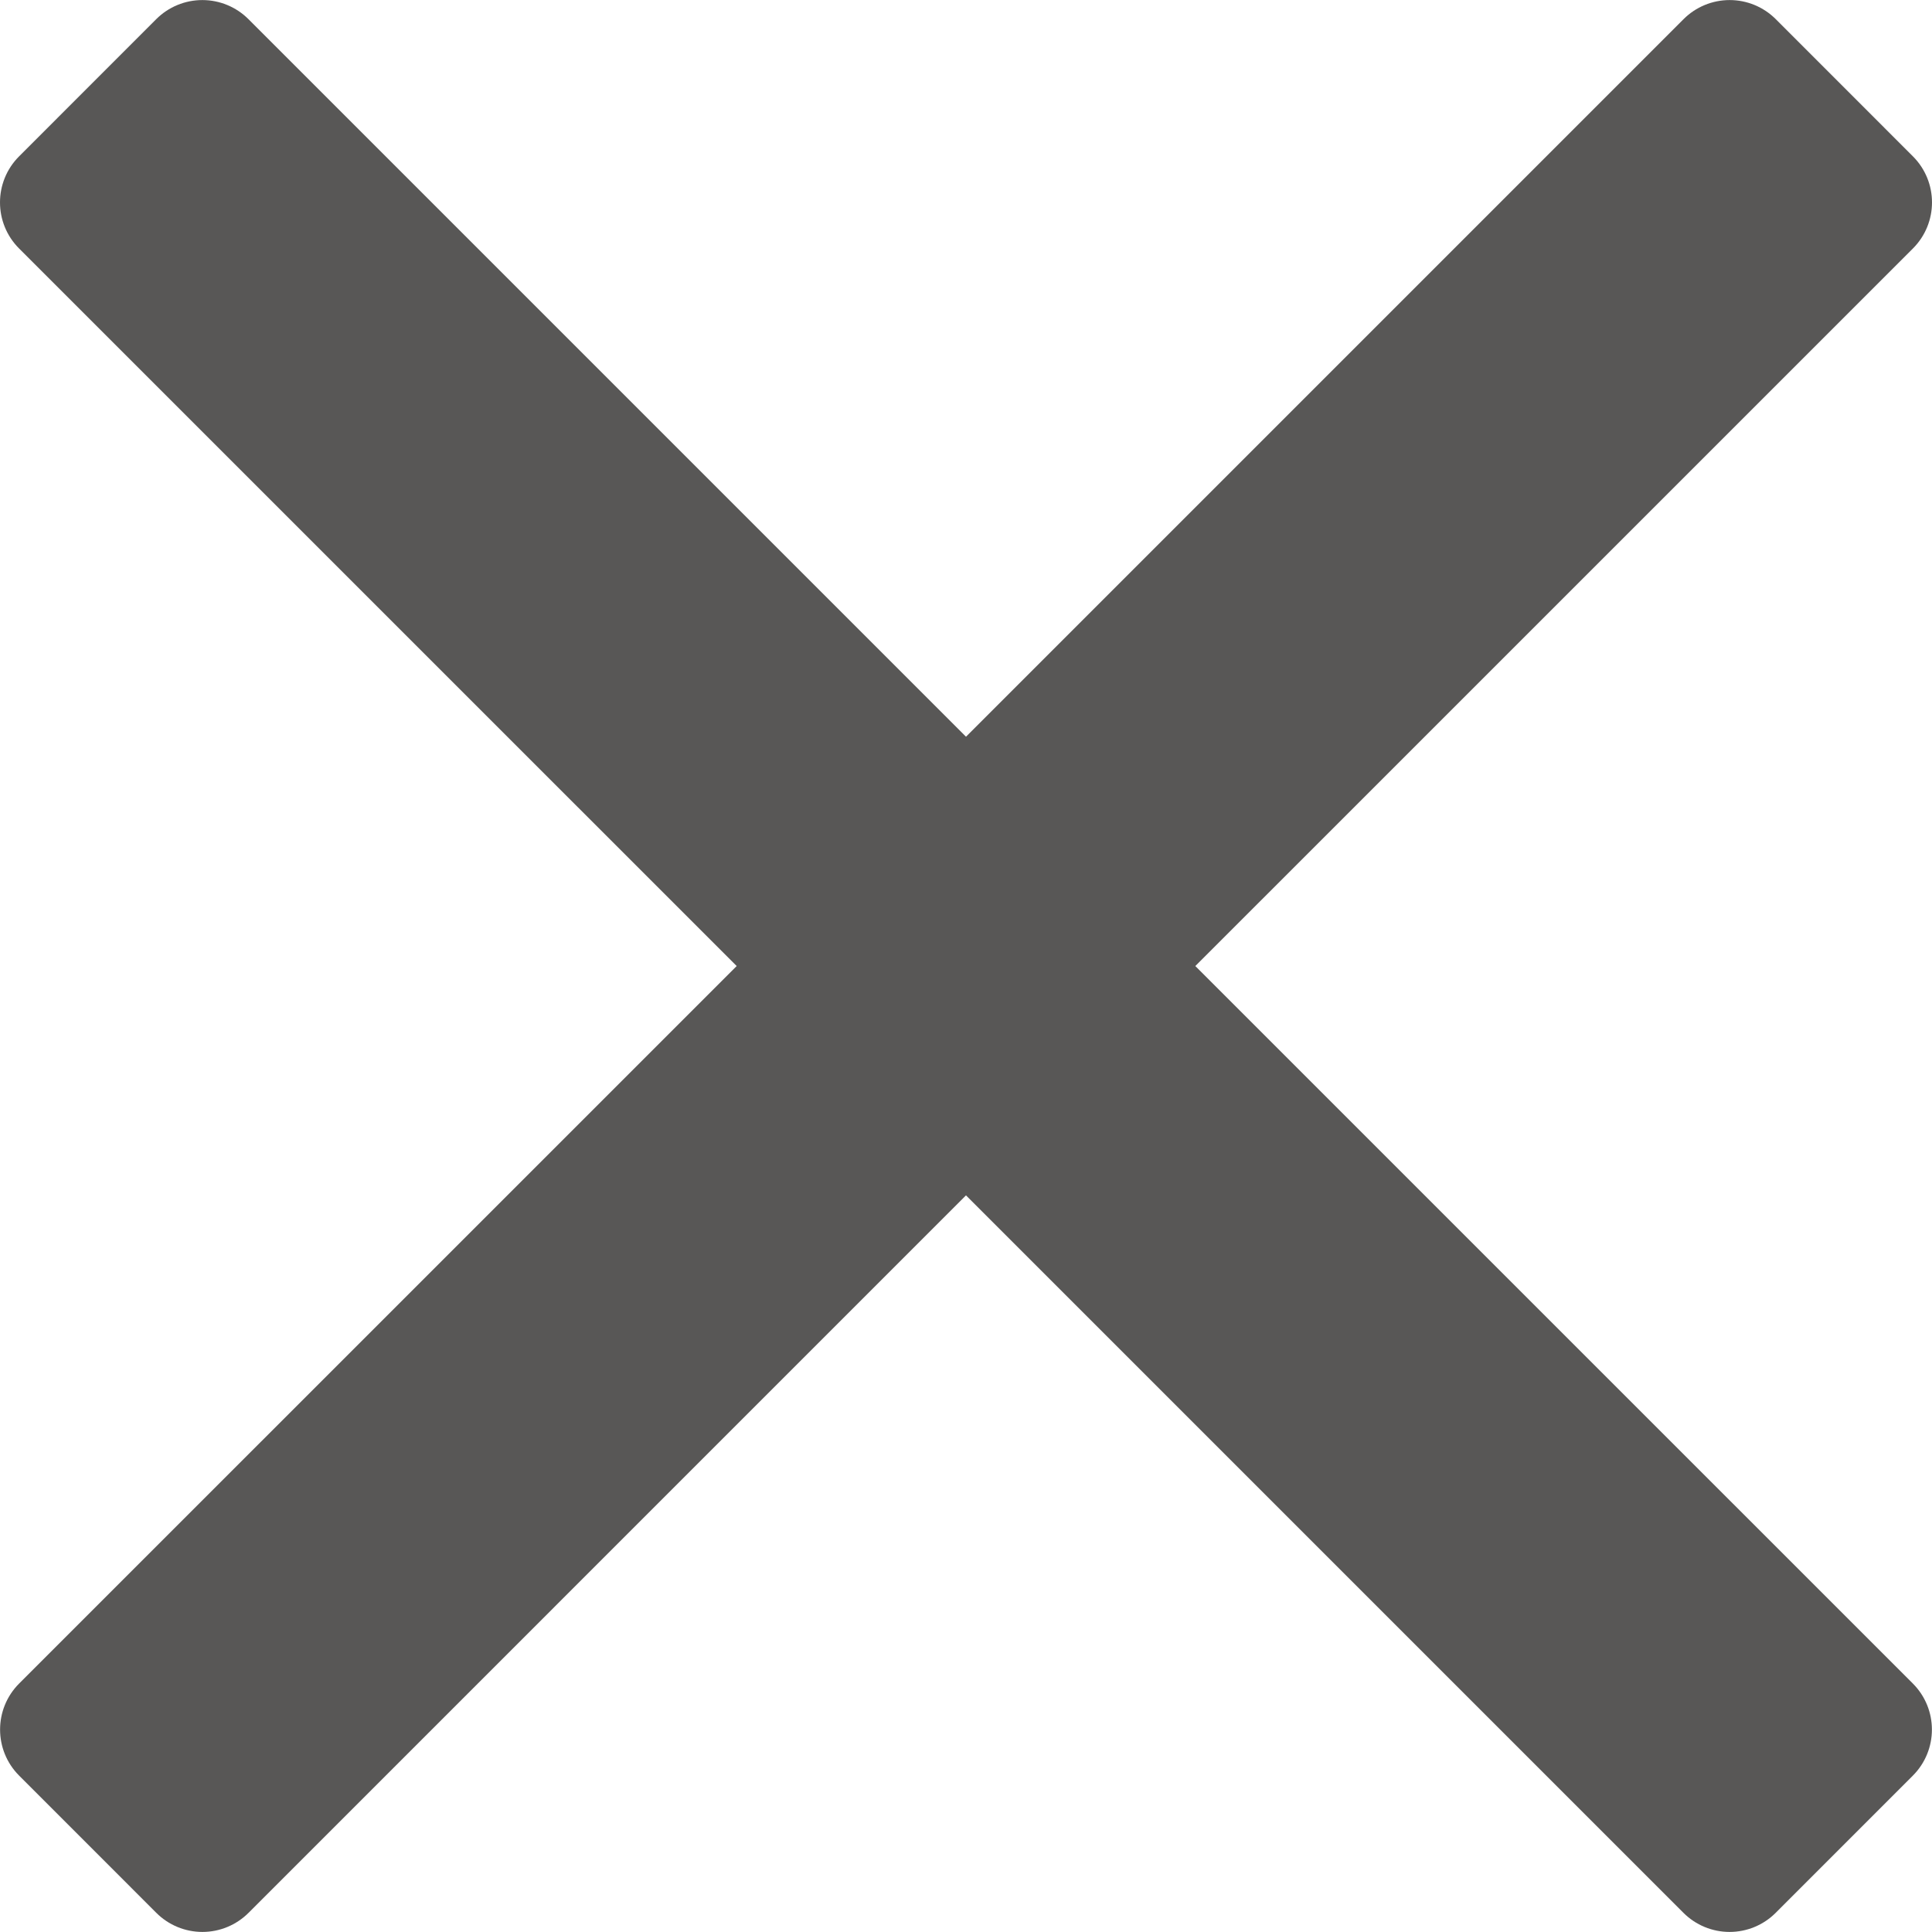 <?xml version="1.0" encoding="UTF-8"?>
<svg id="Capa_1" xmlns="http://www.w3.org/2000/svg" version="1.1" viewBox="0 0 800 800">
  <!-- Generator: Adobe Illustrator 29.6.1, SVG Export Plug-In . SVG Version: 2.1.1 Build 9)  -->
  <defs>
    <style>
      .st0 {
        fill: #585756;
      }
    </style>
  </defs>
  <path class="st0" d="M494.957,400.017L792.088,102.905c10.549-10.551,10.549-27.625,0-38.172l-56.786-56.807c-5.058-5.054-11.921-7.9-19.084-7.9-7.165,0-14.029,2.846-19.086,7.9l-297.131,297.134L102.87,7.926C97.813,2.872,90.949.026,83.784.026c-7.164,0-14.029,2.846-19.084,7.9L7.914,64.733c-10.551,10.547-10.551,27.621,0,38.172l297.131,297.113L7.943,697.095c-10.546,10.551-10.546,27.625,0,38.172l56.79,56.807c5.054,5.054,11.919,7.9,19.084,7.9s14.029-2.846,19.088-7.9l297.094-297.099,297.096,297.099c5.058,5.054,11.921,7.9,19.086,7.9,7.167,0,14.03-2.846,19.084-7.9l56.79-56.807c10.546-10.547,10.546-27.621,0-38.172l-297.098-297.079 0-0Z"/>
</svg>
